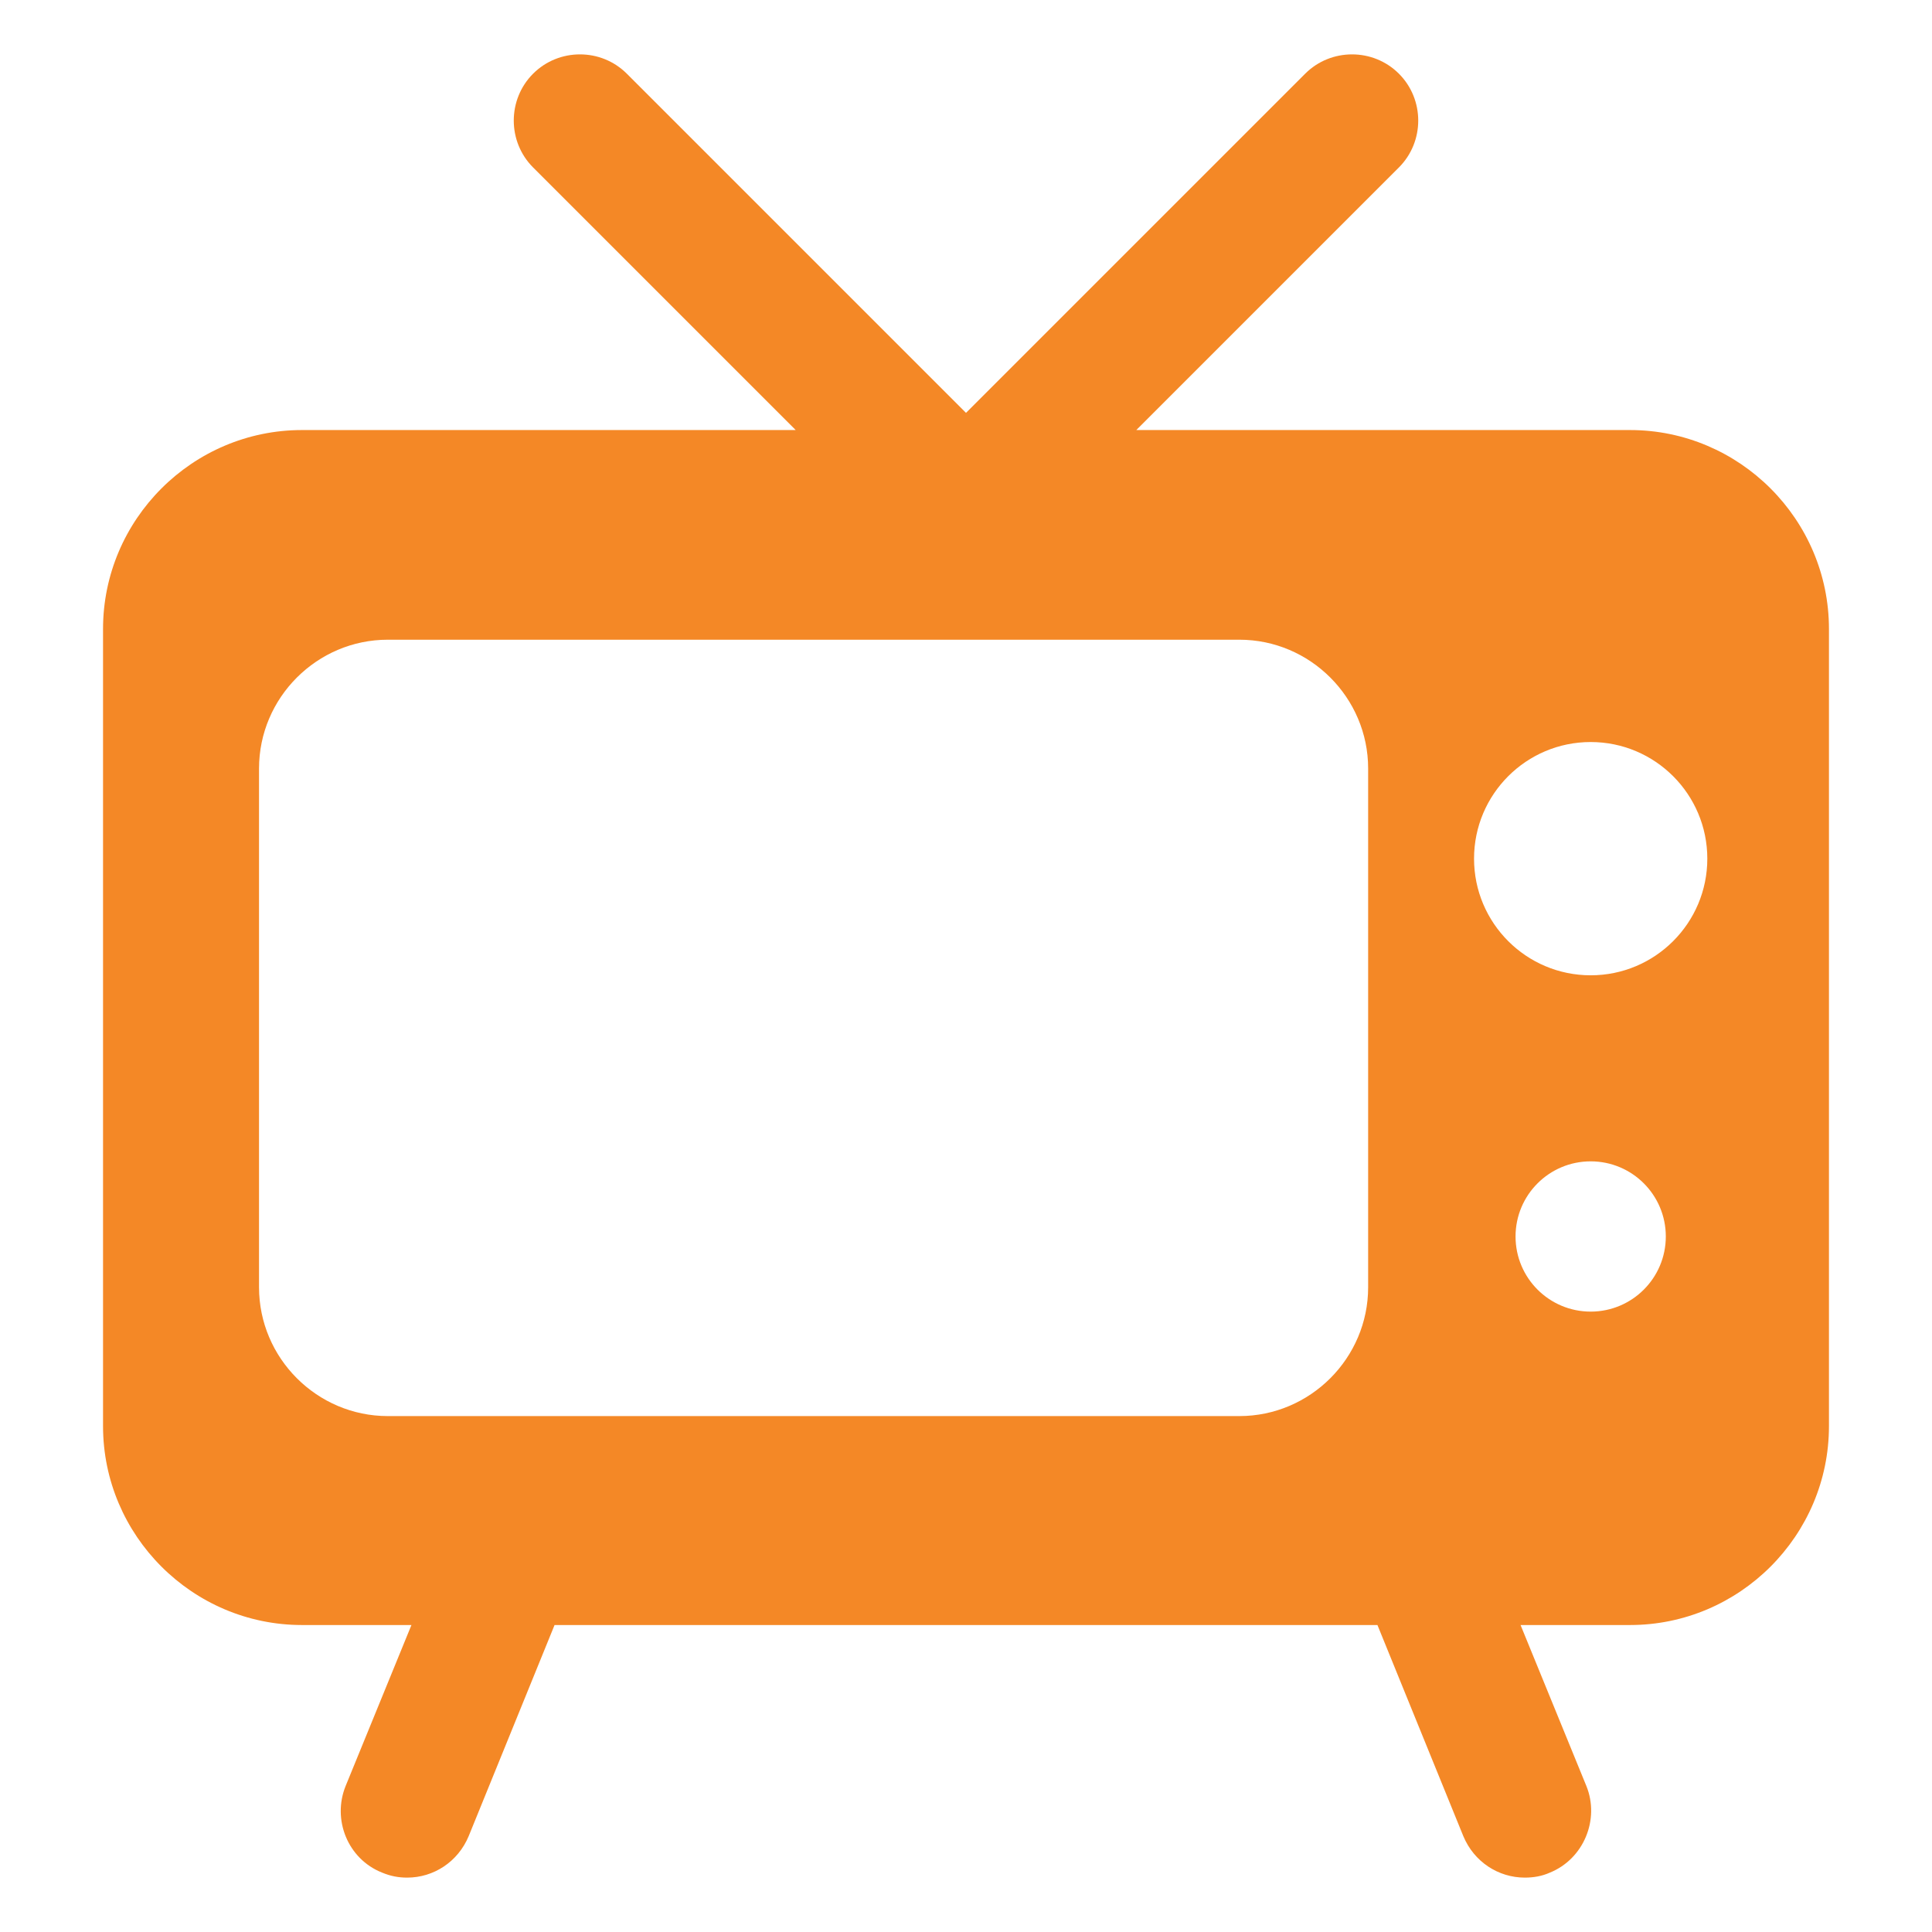 <svg width="27" height="27" viewBox="0 0 27 27" fill="none" xmlns="http://www.w3.org/2000/svg">
<path d="M22.78 6.01H15.88L19.55 2.34C19.91 1.98 19.91 1.39 19.55 1.03C19.19 0.67 18.6 0.67 18.24 1.03L13.5 5.77L8.76 1.03C8.4 0.67 7.81 0.67 7.45 1.03C7.09 1.39 7.09 1.98 7.45 2.34L11.12 6.01H4.22C2.69 6.01 1.44 7.26 1.44 8.79V19.93C1.44 21.46 2.69 22.71 4.22 22.71H5.75L4.83 24.96C4.64 25.43 4.86 25.98 5.34 26.17C5.46 26.22 5.57 26.24 5.69 26.24C6.06 26.24 6.4 26.02 6.55 25.66L7.75 22.71H19.25L20.45 25.66C20.6 26.02 20.94 26.24 21.31 26.24C21.43 26.24 21.55 26.22 21.66 26.17C22.13 25.98 22.36 25.43 22.17 24.96L21.25 22.71H22.78C24.31 22.71 25.56 21.46 25.56 19.93V8.79C25.56 7.26 24.31 6.01 22.78 6.01ZM5.42 19.79C4.43 19.79 3.62 18.98 3.62 17.99V10.74C3.62 9.75 4.43 8.94 5.42 8.94H17.32C18.31 8.94 19.12 9.75 19.12 10.74V17.99C19.12 18.98 18.31 19.79 17.32 19.79H5.42ZM22.23 18.33C21.65 18.33 21.18 17.86 21.18 17.28C21.18 16.7 21.65 16.23 22.23 16.23C22.81 16.23 23.28 16.7 23.28 17.28C23.28 17.86 22.81 18.33 22.23 18.33ZM22.23 13.63C21.33 13.63 20.6 12.9 20.6 12C20.6 11.1 21.33 10.37 22.23 10.37C23.13 10.37 23.86 11.1 23.86 12C23.86 12.9 23.13 13.63 22.23 13.63Z" fill="#F48826"/>
</svg>
